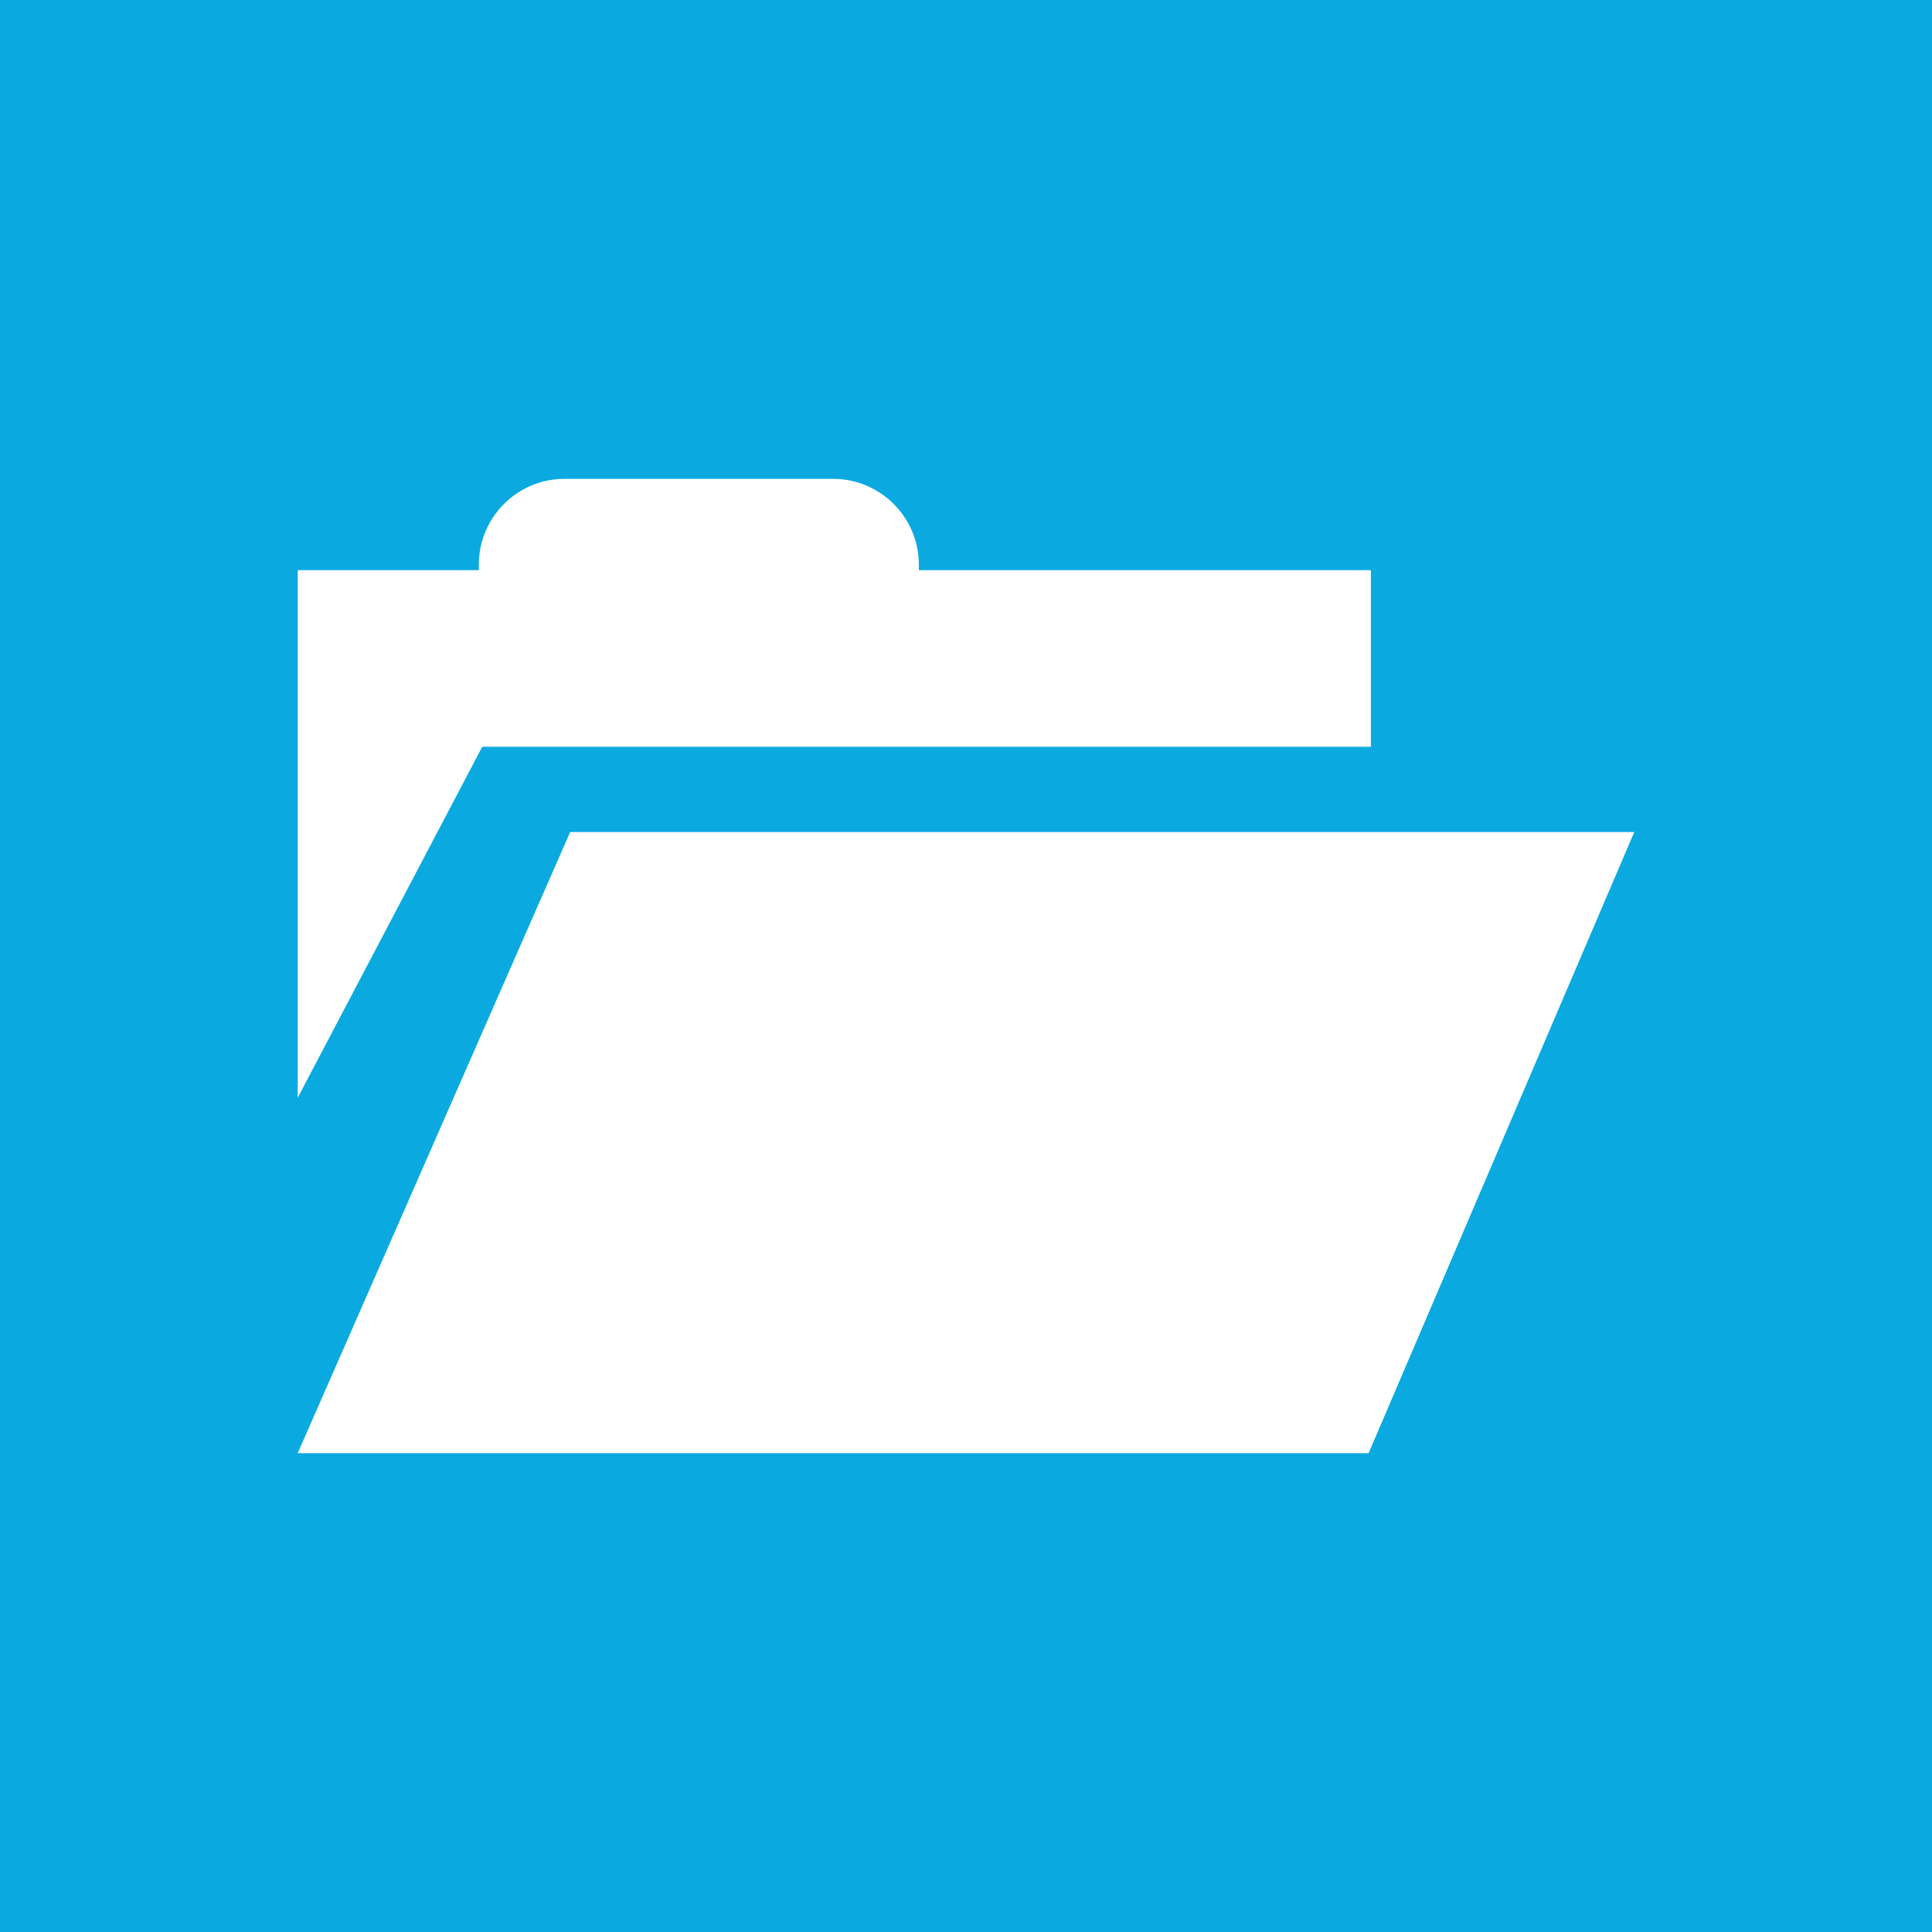 <?xml version="1.0" encoding="utf-8"?>
<!-- Generator: Adobe Illustrator 25.3.1, SVG Export Plug-In . SVG Version: 6.00 Build 0)  -->
<svg version="1.1" id="Layer_1" xmlns="http://www.w3.org/2000/svg" xmlns:xlink="http://www.w3.org/1999/xlink" x="0px" y="0px"
	 viewBox="0 0 512 512" style="enable-background:new 0 0 512 512;" xml:space="preserve">
<style type="text/css">
	.st0{fill:#0AAAE1;}
	.st1{fill:#FFFFFF;}
</style>
<rect class="st0" width="512" height="512"/>
<g>
	<polygon class="st1" points="78.9,385.1 151.1,220.5 433.1,220.5 362.7,385.1 	"/>
	<path class="st1" d="M363.3,197.9H127.8l-48.9,93V151.1h48v-1.5c0-12.5,10.2-22.7,22.7-22.7h71.2c12.5,0,22.7,10.2,22.7,22.7v1.5
		h119.8V197.9z"/>
</g>
</svg>
